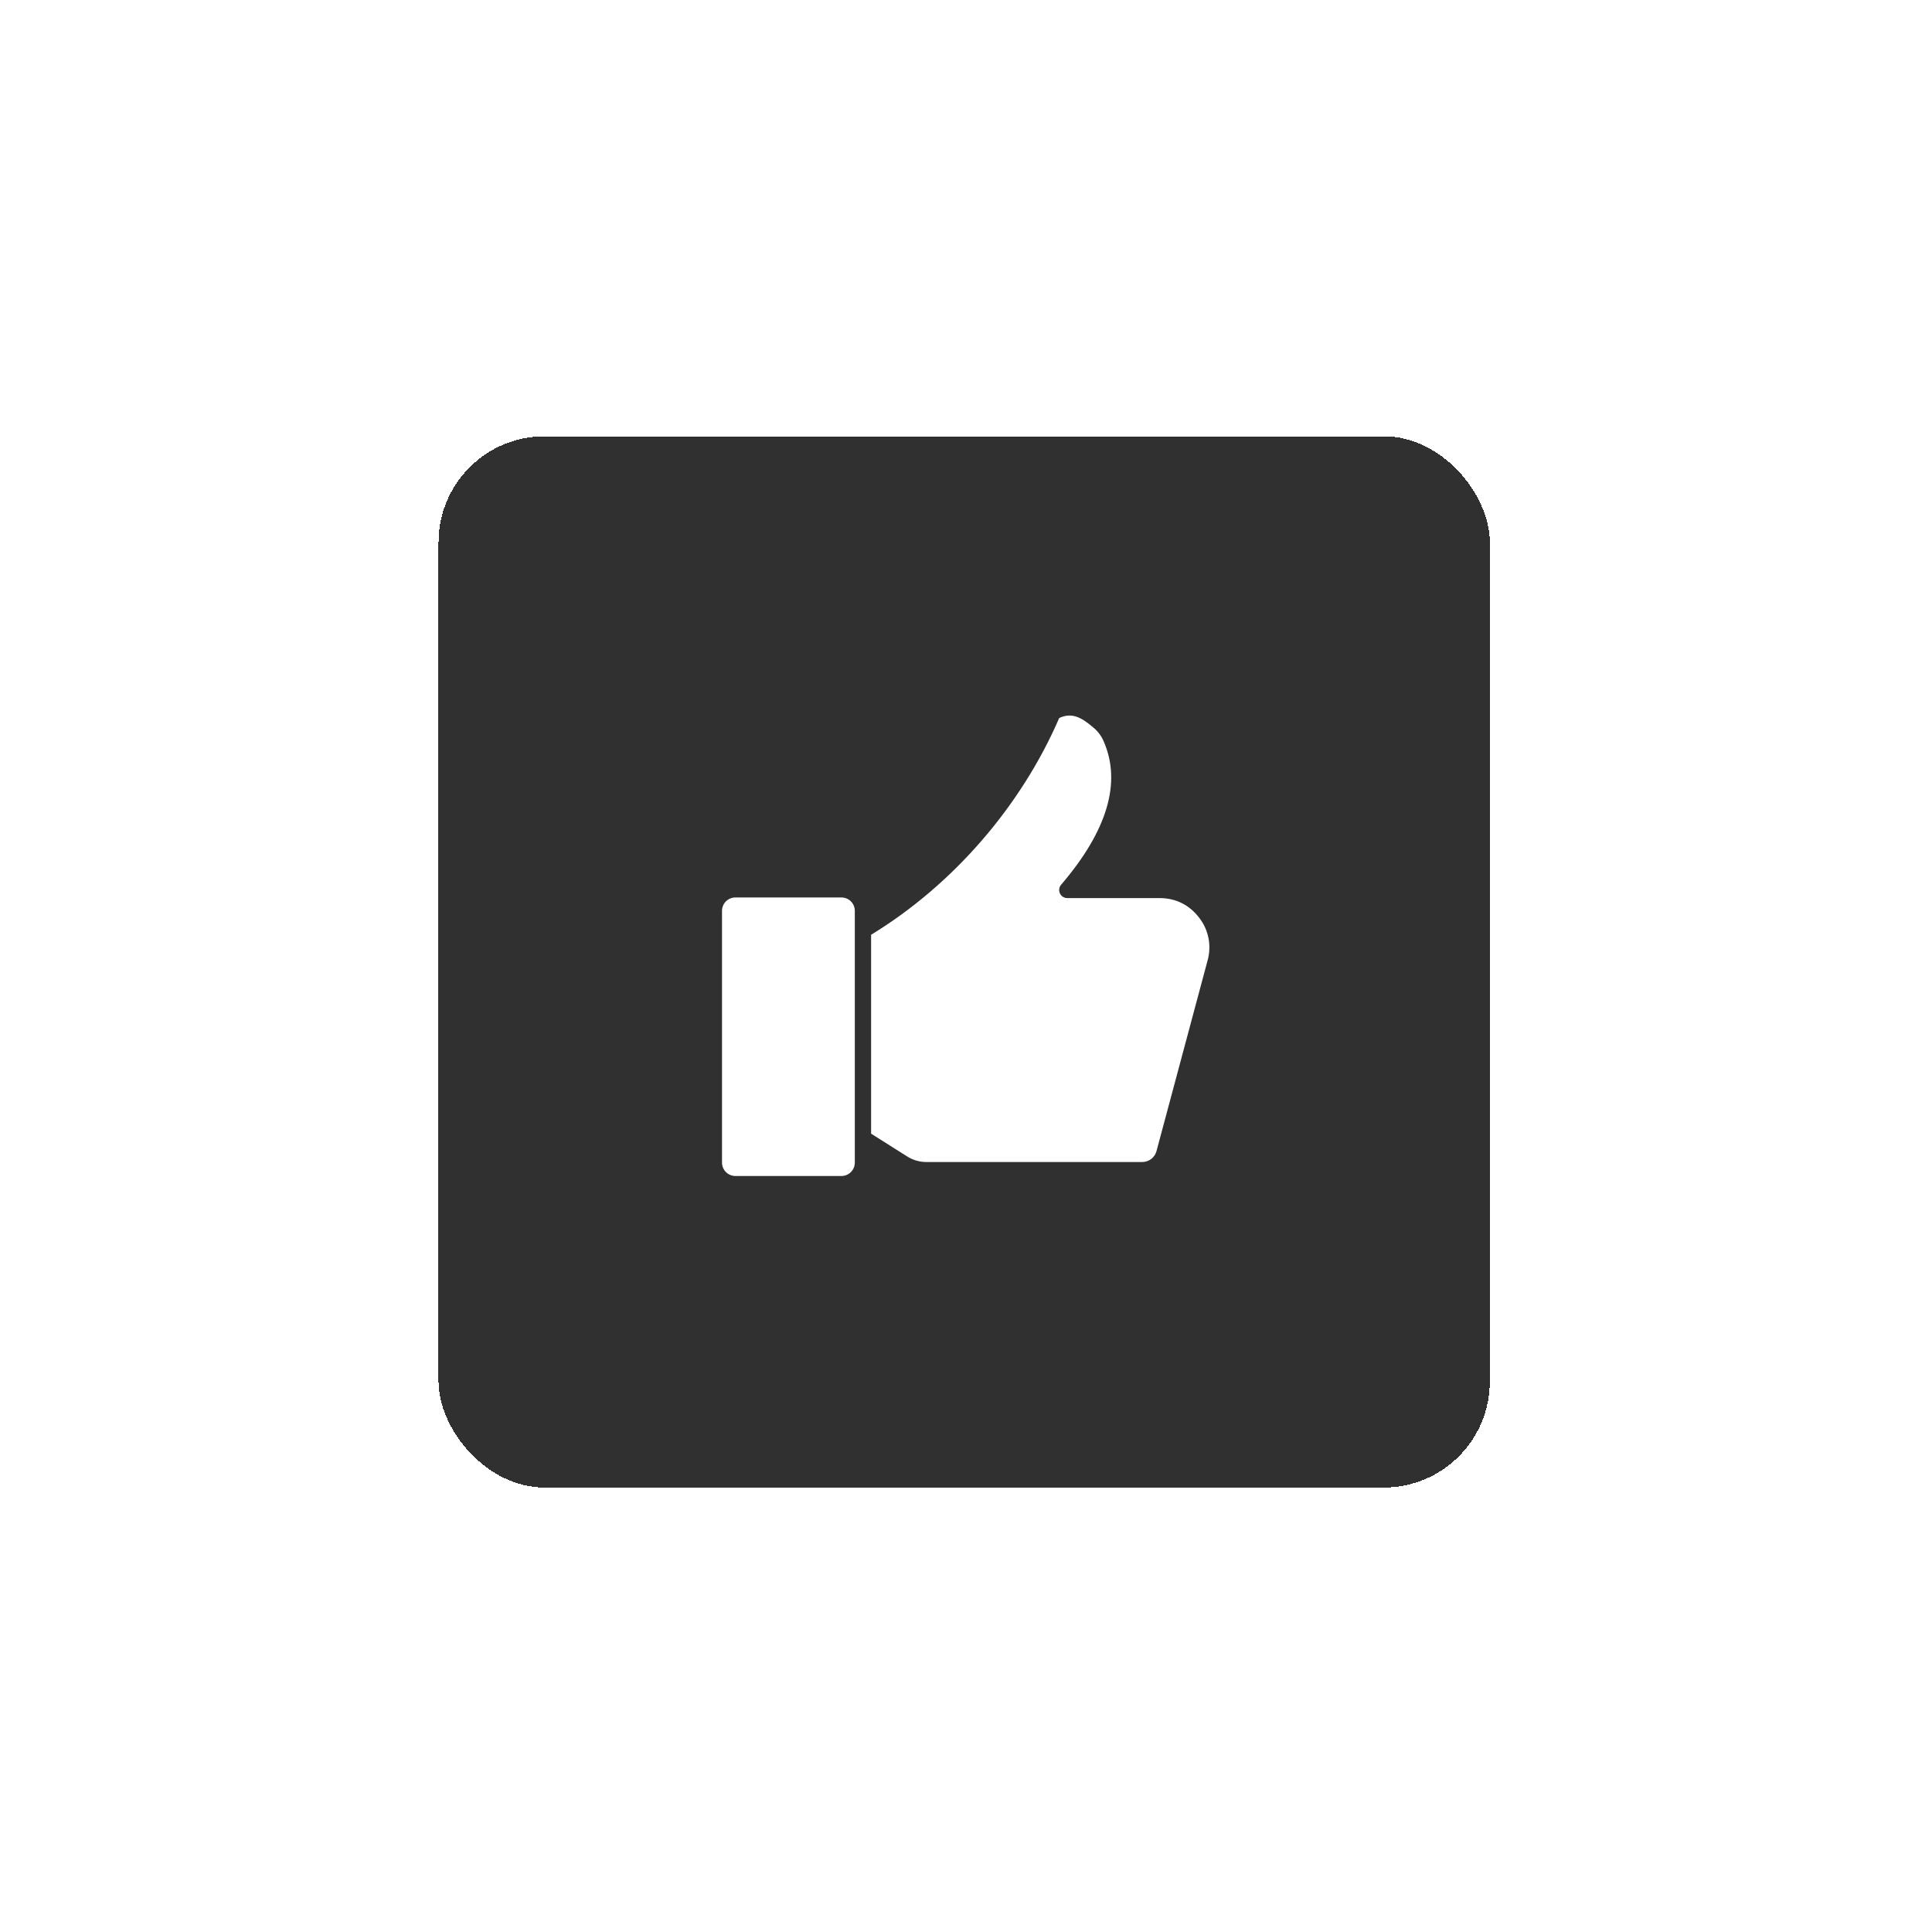 <svg width="91" height="91" viewBox="0 0 91 91" fill="none" xmlns="http://www.w3.org/2000/svg">
<g filter="url(#filter0_d_146_3372)">
<rect x="20.656" y="16.548" width="49.517" height="49.517" rx="5" fill="#303030" shape-rendering="crispEdges"/>
<g clip-path="url(#clip0_146_3372)">
<path fill-rule="evenodd" clip-rule="evenodd" d="M49.891 29.819C50.48 29.548 50.925 29.774 51.509 30.278C51.717 30.45 51.88 30.67 51.985 30.919C52.833 32.857 52.158 35.128 49.982 37.67C49.934 37.725 49.902 37.793 49.892 37.866C49.882 37.938 49.893 38.013 49.923 38.079C49.954 38.146 50.003 38.202 50.065 38.242C50.127 38.281 50.199 38.301 50.273 38.301H54.62C55.373 38.301 56.014 38.617 56.474 39.216C56.697 39.497 56.85 39.828 56.92 40.181C56.99 40.533 56.976 40.898 56.878 41.244L54.475 50.21C54.436 50.361 54.348 50.494 54.224 50.589C54.101 50.684 53.949 50.734 53.794 50.733H43.663C43.324 50.739 42.99 50.642 42.706 50.456L41.03 49.397V40.029C44.872 37.688 48.089 33.985 49.891 29.819ZM34.008 38.901C34.008 38.734 34.074 38.574 34.192 38.456C34.31 38.338 34.47 38.272 34.637 38.272H39.634C39.801 38.272 39.961 38.338 40.079 38.456C40.197 38.574 40.263 38.734 40.263 38.901V50.761C40.263 50.928 40.197 51.088 40.079 51.206C39.961 51.324 39.801 51.391 39.634 51.391H34.637C34.47 51.391 34.31 51.324 34.192 51.206C34.074 51.088 34.008 50.928 34.008 50.761V38.901Z" fill="white"/>
</g>
</g>
<defs>
<filter id="filter0_d_146_3372" x="0.656" y="0.548" width="89.518" height="89.518" filterUnits="userSpaceOnUse" color-interpolation-filters="sRGB">
<feFlood flood-opacity="0" result="BackgroundImageFix"/>
<feColorMatrix in="SourceAlpha" type="matrix" values="0 0 0 0 0 0 0 0 0 0 0 0 0 0 0 0 0 0 127 0" result="hardAlpha"/>
<feOffset dy="4"/>
<feGaussianBlur stdDeviation="10"/>
<feComposite in2="hardAlpha" operator="out"/>
<feColorMatrix type="matrix" values="0 0 0 0 0 0 0 0 0 0 0 0 0 0 0 0 0 0 0.13 0"/>
<feBlend mode="normal" in2="BackgroundImageFix" result="effect1_dropShadow_146_3372"/>
<feBlend mode="normal" in="SourceGraphic" in2="effect1_dropShadow_146_3372" result="shape"/>
</filter>
<clipPath id="clip0_146_3372">
<rect width="22.955" height="22.955" fill="white" transform="translate(34.008 29.069)"/>
</clipPath>
</defs>
</svg>
